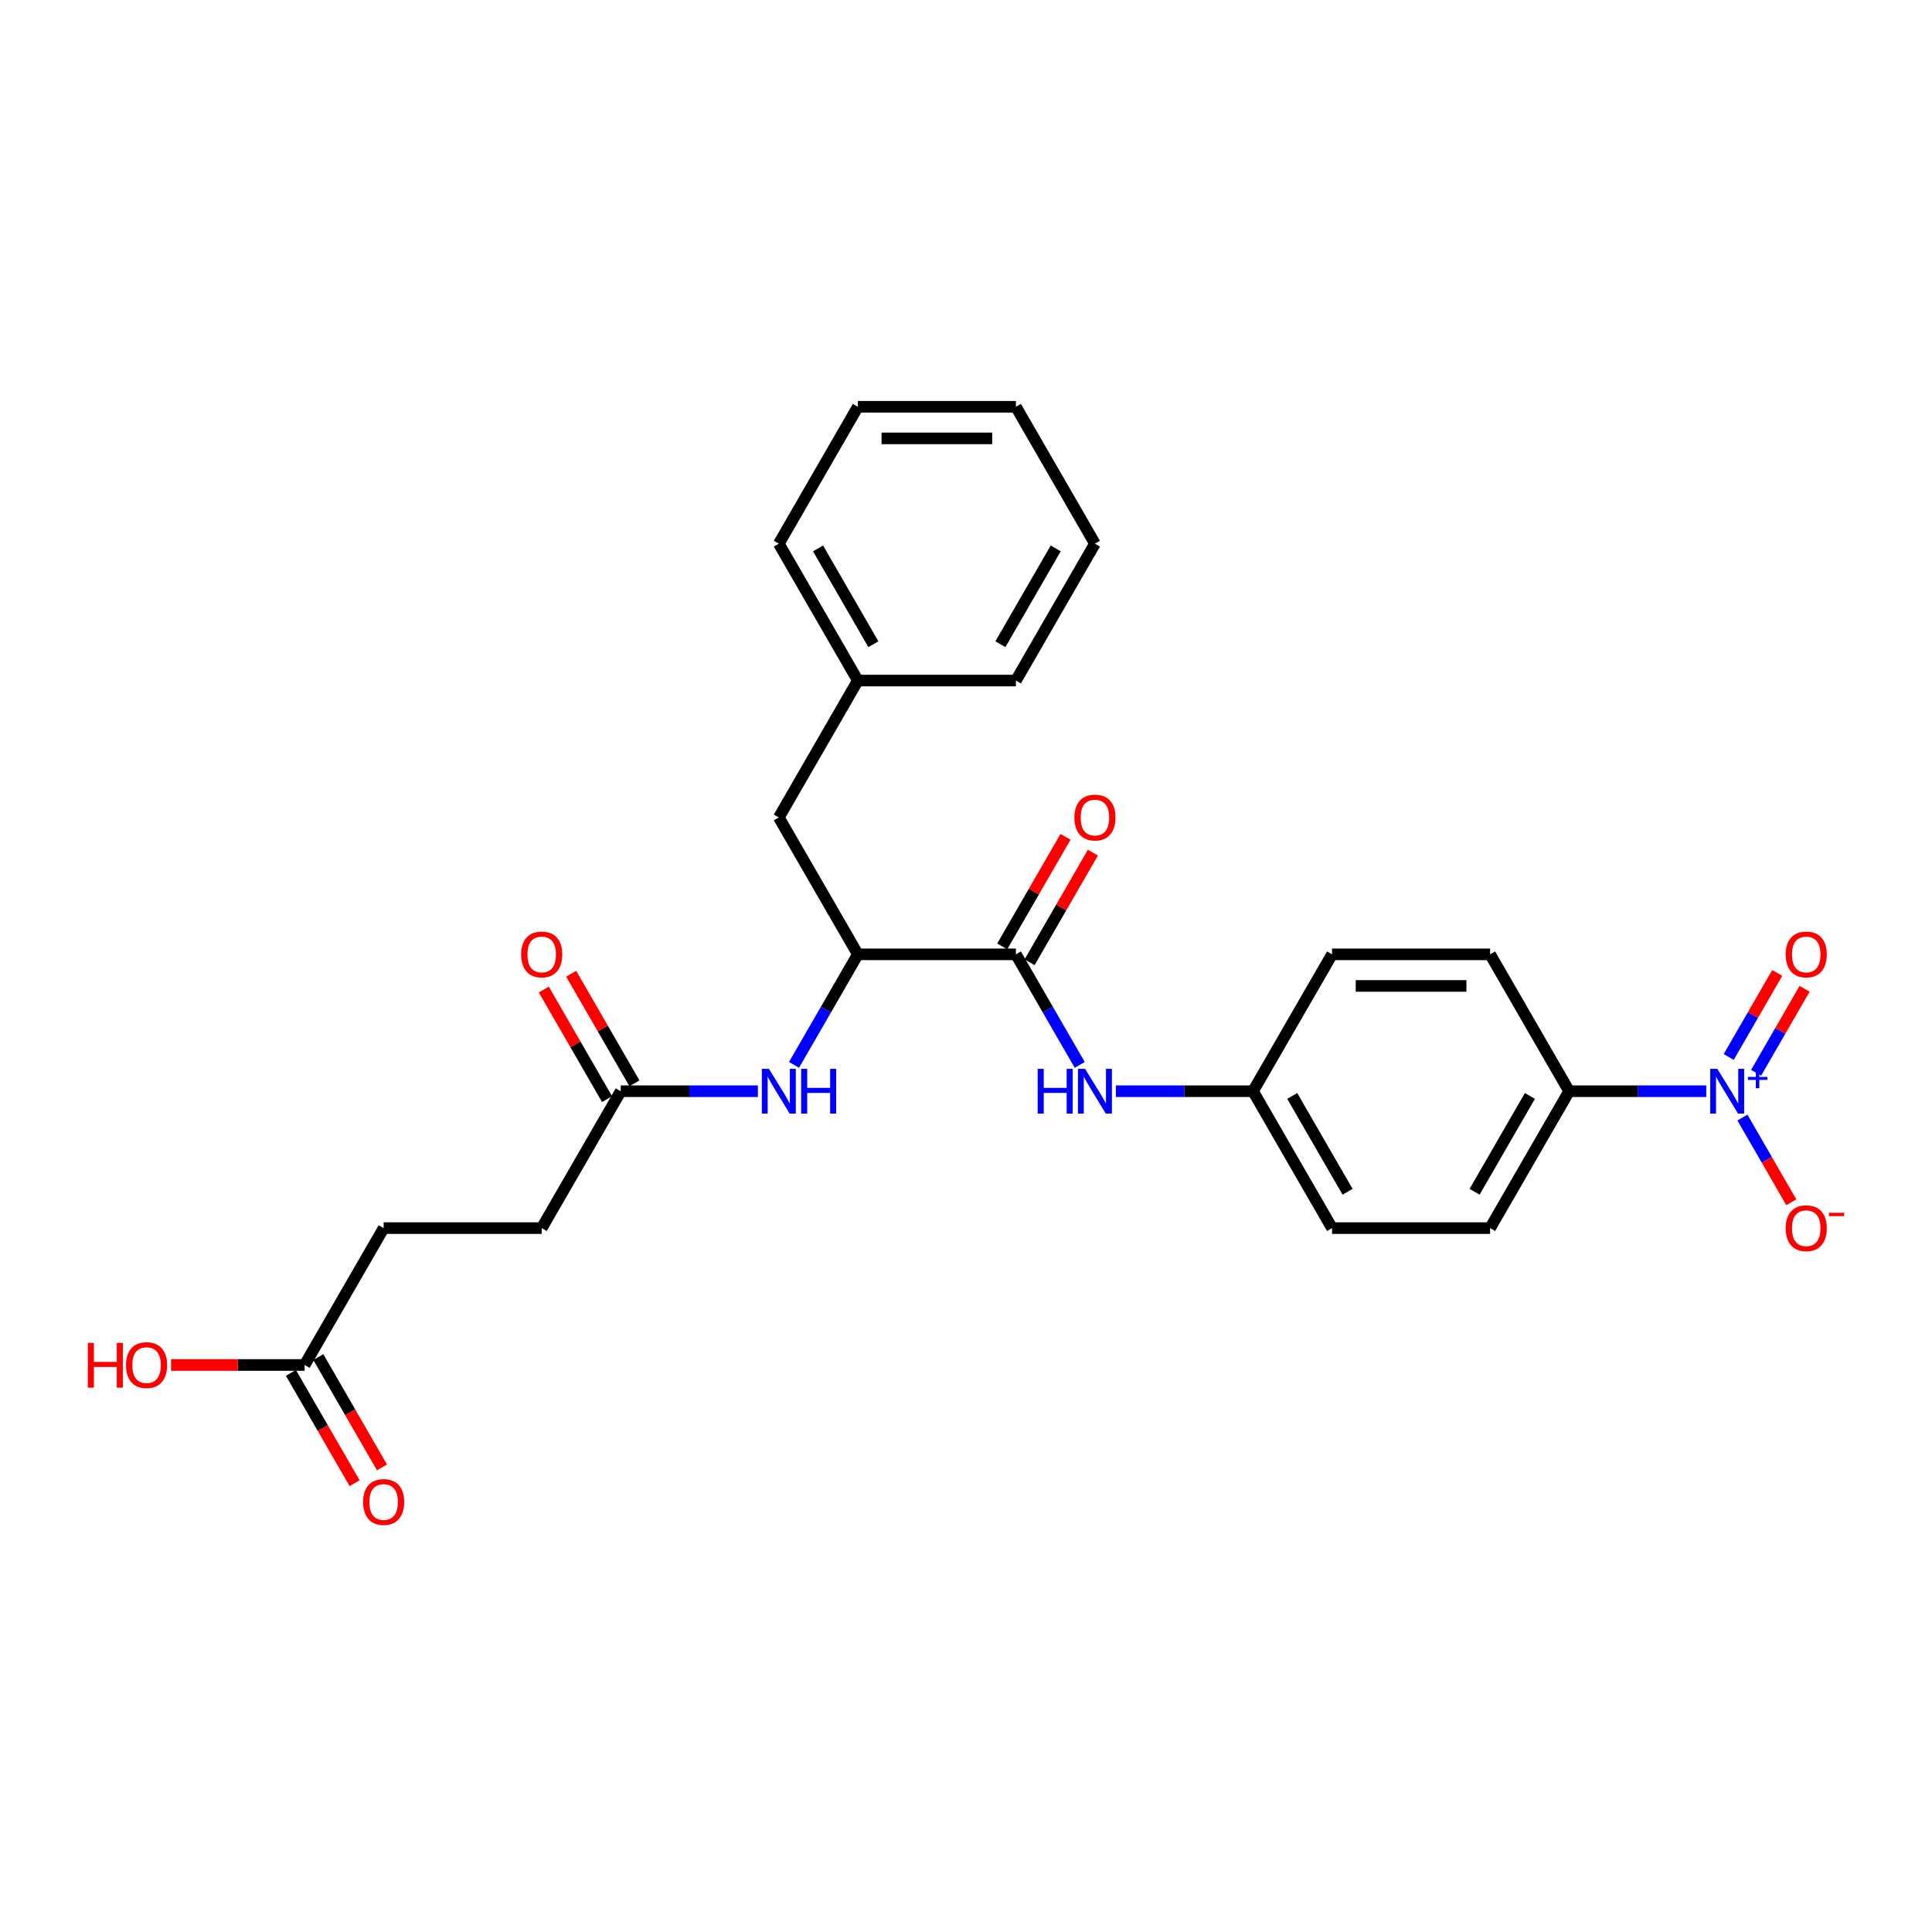 <?xml version='1.0' encoding='iso-8859-1'?>
<svg version='1.1' baseProfile='full'
              xmlns='http://www.w3.org/2000/svg'
                      xmlns:rdkit='http://www.rdkit.org/xml'
                      xmlns:xlink='http://www.w3.org/1999/xlink'
                  xml:space='preserve'
width='1000px' height='1000px' viewBox='0 0 1000 1000'>
<!-- END OF HEADER -->
<rect style='opacity:1.0;fill:#FFFFFF;stroke:none' width='1000' height='1000' x='0' y='0'> </rect>
<path class='bond-4' d='M 883.164,564.815 L 847.673,564.815' style='fill:none;fill-rule:evenodd;stroke:#0000FF;stroke-width:6px;stroke-linecap:butt;stroke-linejoin:miter;stroke-opacity:1' />
<path class='bond-4' d='M 847.673,564.815 L 812.182,564.815' style='fill:none;fill-rule:evenodd;stroke:#000000;stroke-width:6px;stroke-linecap:butt;stroke-linejoin:miter;stroke-opacity:1' />
<path class='bond-6' d='M 901.865,578.445 L 914.525,600.373' style='fill:none;fill-rule:evenodd;stroke:#0000FF;stroke-width:6px;stroke-linecap:butt;stroke-linejoin:miter;stroke-opacity:1' />
<path class='bond-6' d='M 914.525,600.373 L 927.185,622.3' style='fill:none;fill-rule:evenodd;stroke:#FF0000;stroke-width:6px;stroke-linecap:butt;stroke-linejoin:miter;stroke-opacity:1' />
<path class='bond-7' d='M 908.951,555.276 L 921.507,533.528' style='fill:none;fill-rule:evenodd;stroke:#0000FF;stroke-width:6px;stroke-linecap:butt;stroke-linejoin:miter;stroke-opacity:1' />
<path class='bond-7' d='M 921.507,533.528 L 934.063,511.78' style='fill:none;fill-rule:evenodd;stroke:#FF0000;stroke-width:6px;stroke-linecap:butt;stroke-linejoin:miter;stroke-opacity:1' />
<path class='bond-7' d='M 894.78,547.094 L 907.336,525.347' style='fill:none;fill-rule:evenodd;stroke:#0000FF;stroke-width:6px;stroke-linecap:butt;stroke-linejoin:miter;stroke-opacity:1' />
<path class='bond-7' d='M 907.336,525.347 L 919.892,503.599' style='fill:none;fill-rule:evenodd;stroke:#FF0000;stroke-width:6px;stroke-linecap:butt;stroke-linejoin:miter;stroke-opacity:1' />
<path class='bond-0' d='M 525.833,493.962 L 542.352,522.574' style='fill:none;fill-rule:evenodd;stroke:#000000;stroke-width:6px;stroke-linecap:butt;stroke-linejoin:miter;stroke-opacity:1' />
<path class='bond-0' d='M 542.352,522.574 L 558.871,551.185' style='fill:none;fill-rule:evenodd;stroke:#0000FF;stroke-width:6px;stroke-linecap:butt;stroke-linejoin:miter;stroke-opacity:1' />
<path class='bond-1' d='M 525.833,493.962 L 444.019,493.962' style='fill:none;fill-rule:evenodd;stroke:#000000;stroke-width:6px;stroke-linecap:butt;stroke-linejoin:miter;stroke-opacity:1' />
<path class='bond-9' d='M 532.919,498.053 L 549.296,469.687' style='fill:none;fill-rule:evenodd;stroke:#000000;stroke-width:6px;stroke-linecap:butt;stroke-linejoin:miter;stroke-opacity:1' />
<path class='bond-9' d='M 549.296,469.687 L 565.673,441.321' style='fill:none;fill-rule:evenodd;stroke:#FF0000;stroke-width:6px;stroke-linecap:butt;stroke-linejoin:miter;stroke-opacity:1' />
<path class='bond-9' d='M 518.748,489.871 L 535.125,461.506' style='fill:none;fill-rule:evenodd;stroke:#000000;stroke-width:6px;stroke-linecap:butt;stroke-linejoin:miter;stroke-opacity:1' />
<path class='bond-9' d='M 535.125,461.506 L 551.502,433.14' style='fill:none;fill-rule:evenodd;stroke:#FF0000;stroke-width:6px;stroke-linecap:butt;stroke-linejoin:miter;stroke-opacity:1' />
<path class='bond-2' d='M 444.019,493.962 L 427.501,522.574' style='fill:none;fill-rule:evenodd;stroke:#000000;stroke-width:6px;stroke-linecap:butt;stroke-linejoin:miter;stroke-opacity:1' />
<path class='bond-2' d='M 427.501,522.574 L 410.982,551.185' style='fill:none;fill-rule:evenodd;stroke:#0000FF;stroke-width:6px;stroke-linecap:butt;stroke-linejoin:miter;stroke-opacity:1' />
<path class='bond-10' d='M 444.019,493.962 L 403.112,423.109' style='fill:none;fill-rule:evenodd;stroke:#000000;stroke-width:6px;stroke-linecap:butt;stroke-linejoin:miter;stroke-opacity:1' />
<path class='bond-5' d='M 392.28,564.815 L 356.789,564.815' style='fill:none;fill-rule:evenodd;stroke:#0000FF;stroke-width:6px;stroke-linecap:butt;stroke-linejoin:miter;stroke-opacity:1' />
<path class='bond-5' d='M 356.789,564.815 L 321.298,564.815' style='fill:none;fill-rule:evenodd;stroke:#000000;stroke-width:6px;stroke-linecap:butt;stroke-linejoin:miter;stroke-opacity:1' />
<path class='bond-3' d='M 577.572,564.815 L 613.063,564.815' style='fill:none;fill-rule:evenodd;stroke:#0000FF;stroke-width:6px;stroke-linecap:butt;stroke-linejoin:miter;stroke-opacity:1' />
<path class='bond-3' d='M 613.063,564.815 L 648.554,564.815' style='fill:none;fill-rule:evenodd;stroke:#000000;stroke-width:6px;stroke-linecap:butt;stroke-linejoin:miter;stroke-opacity:1' />
<path class='bond-13' d='M 812.182,564.815 L 771.275,635.668' style='fill:none;fill-rule:evenodd;stroke:#000000;stroke-width:6px;stroke-linecap:butt;stroke-linejoin:miter;stroke-opacity:1' />
<path class='bond-13' d='M 791.875,567.262 L 763.24,616.859' style='fill:none;fill-rule:evenodd;stroke:#000000;stroke-width:6px;stroke-linecap:butt;stroke-linejoin:miter;stroke-opacity:1' />
<path class='bond-14' d='M 812.182,564.815 L 771.275,493.962' style='fill:none;fill-rule:evenodd;stroke:#000000;stroke-width:6px;stroke-linecap:butt;stroke-linejoin:miter;stroke-opacity:1' />
<path class='bond-11' d='M 328.384,560.724 L 312.007,532.358' style='fill:none;fill-rule:evenodd;stroke:#000000;stroke-width:6px;stroke-linecap:butt;stroke-linejoin:miter;stroke-opacity:1' />
<path class='bond-11' d='M 312.007,532.358 L 295.63,503.993' style='fill:none;fill-rule:evenodd;stroke:#FF0000;stroke-width:6px;stroke-linecap:butt;stroke-linejoin:miter;stroke-opacity:1' />
<path class='bond-11' d='M 314.213,568.906 L 297.836,540.54' style='fill:none;fill-rule:evenodd;stroke:#000000;stroke-width:6px;stroke-linecap:butt;stroke-linejoin:miter;stroke-opacity:1' />
<path class='bond-11' d='M 297.836,540.54 L 281.459,512.174' style='fill:none;fill-rule:evenodd;stroke:#FF0000;stroke-width:6px;stroke-linecap:butt;stroke-linejoin:miter;stroke-opacity:1' />
<path class='bond-16' d='M 321.298,564.815 L 280.391,635.668' style='fill:none;fill-rule:evenodd;stroke:#000000;stroke-width:6px;stroke-linecap:butt;stroke-linejoin:miter;stroke-opacity:1' />
<path class='bond-8' d='M 157.671,706.521 L 198.578,635.668' style='fill:none;fill-rule:evenodd;stroke:#000000;stroke-width:6px;stroke-linecap:butt;stroke-linejoin:miter;stroke-opacity:1' />
<path class='bond-12' d='M 150.585,710.612 L 167.066,739.158' style='fill:none;fill-rule:evenodd;stroke:#000000;stroke-width:6px;stroke-linecap:butt;stroke-linejoin:miter;stroke-opacity:1' />
<path class='bond-12' d='M 167.066,739.158 L 183.547,767.704' style='fill:none;fill-rule:evenodd;stroke:#FF0000;stroke-width:6px;stroke-linecap:butt;stroke-linejoin:miter;stroke-opacity:1' />
<path class='bond-12' d='M 164.756,702.43 L 181.237,730.976' style='fill:none;fill-rule:evenodd;stroke:#000000;stroke-width:6px;stroke-linecap:butt;stroke-linejoin:miter;stroke-opacity:1' />
<path class='bond-12' d='M 181.237,730.976 L 197.718,759.522' style='fill:none;fill-rule:evenodd;stroke:#FF0000;stroke-width:6px;stroke-linecap:butt;stroke-linejoin:miter;stroke-opacity:1' />
<path class='bond-18' d='M 157.671,706.521 L 123.104,706.521' style='fill:none;fill-rule:evenodd;stroke:#000000;stroke-width:6px;stroke-linecap:butt;stroke-linejoin:miter;stroke-opacity:1' />
<path class='bond-18' d='M 123.104,706.521 L 88.538,706.521' style='fill:none;fill-rule:evenodd;stroke:#FF0000;stroke-width:6px;stroke-linecap:butt;stroke-linejoin:miter;stroke-opacity:1' />
<path class='bond-21' d='M 403.112,423.109 L 444.019,352.256' style='fill:none;fill-rule:evenodd;stroke:#000000;stroke-width:6px;stroke-linecap:butt;stroke-linejoin:miter;stroke-opacity:1' />
<path class='bond-20' d='M 771.275,635.668 L 689.461,635.668' style='fill:none;fill-rule:evenodd;stroke:#000000;stroke-width:6px;stroke-linecap:butt;stroke-linejoin:miter;stroke-opacity:1' />
<path class='bond-19' d='M 771.275,493.962 L 689.461,493.962' style='fill:none;fill-rule:evenodd;stroke:#000000;stroke-width:6px;stroke-linecap:butt;stroke-linejoin:miter;stroke-opacity:1' />
<path class='bond-19' d='M 759.003,510.325 L 701.733,510.325' style='fill:none;fill-rule:evenodd;stroke:#000000;stroke-width:6px;stroke-linecap:butt;stroke-linejoin:miter;stroke-opacity:1' />
<path class='bond-15' d='M 648.554,564.815 L 689.461,493.962' style='fill:none;fill-rule:evenodd;stroke:#000000;stroke-width:6px;stroke-linecap:butt;stroke-linejoin:miter;stroke-opacity:1' />
<path class='bond-27' d='M 648.554,564.815 L 689.461,635.668' style='fill:none;fill-rule:evenodd;stroke:#000000;stroke-width:6px;stroke-linecap:butt;stroke-linejoin:miter;stroke-opacity:1' />
<path class='bond-27' d='M 668.861,567.262 L 697.496,616.859' style='fill:none;fill-rule:evenodd;stroke:#000000;stroke-width:6px;stroke-linecap:butt;stroke-linejoin:miter;stroke-opacity:1' />
<path class='bond-17' d='M 280.391,635.668 L 198.578,635.668' style='fill:none;fill-rule:evenodd;stroke:#000000;stroke-width:6px;stroke-linecap:butt;stroke-linejoin:miter;stroke-opacity:1' />
<path class='bond-22' d='M 444.019,352.256 L 403.112,281.403' style='fill:none;fill-rule:evenodd;stroke:#000000;stroke-width:6px;stroke-linecap:butt;stroke-linejoin:miter;stroke-opacity:1' />
<path class='bond-22' d='M 452.054,333.447 L 423.419,283.85' style='fill:none;fill-rule:evenodd;stroke:#000000;stroke-width:6px;stroke-linecap:butt;stroke-linejoin:miter;stroke-opacity:1' />
<path class='bond-23' d='M 444.019,352.256 L 525.833,352.256' style='fill:none;fill-rule:evenodd;stroke:#000000;stroke-width:6px;stroke-linecap:butt;stroke-linejoin:miter;stroke-opacity:1' />
<path class='bond-24' d='M 403.112,281.403 L 444.019,210.55' style='fill:none;fill-rule:evenodd;stroke:#000000;stroke-width:6px;stroke-linecap:butt;stroke-linejoin:miter;stroke-opacity:1' />
<path class='bond-25' d='M 525.833,352.256 L 566.74,281.403' style='fill:none;fill-rule:evenodd;stroke:#000000;stroke-width:6px;stroke-linecap:butt;stroke-linejoin:miter;stroke-opacity:1' />
<path class='bond-25' d='M 517.799,333.447 L 546.434,283.85' style='fill:none;fill-rule:evenodd;stroke:#000000;stroke-width:6px;stroke-linecap:butt;stroke-linejoin:miter;stroke-opacity:1' />
<path class='bond-28' d='M 444.019,210.55 L 525.833,210.55' style='fill:none;fill-rule:evenodd;stroke:#000000;stroke-width:6px;stroke-linecap:butt;stroke-linejoin:miter;stroke-opacity:1' />
<path class='bond-28' d='M 456.291,226.913 L 513.561,226.913' style='fill:none;fill-rule:evenodd;stroke:#000000;stroke-width:6px;stroke-linecap:butt;stroke-linejoin:miter;stroke-opacity:1' />
<path class='bond-26' d='M 566.74,281.403 L 525.833,210.55' style='fill:none;fill-rule:evenodd;stroke:#000000;stroke-width:6px;stroke-linecap:butt;stroke-linejoin:miter;stroke-opacity:1' />
<path  class='atom-0' d='M 888.874 553.23
L 896.467 565.502
Q 897.219 566.713, 898.43 568.906
Q 899.641 571.098, 899.707 571.229
L 899.707 553.23
L 902.783 553.23
L 902.783 576.4
L 899.608 576.4
L 891.46 562.982
Q 890.511 561.412, 889.496 559.612
Q 888.514 557.812, 888.22 557.255
L 888.22 576.4
L 885.209 576.4
L 885.209 553.23
L 888.874 553.23
' fill='#0000FF'/>
<path  class='atom-0' d='M 904.727 557.407
L 908.809 557.407
L 908.809 553.108
L 910.623 553.108
L 910.623 557.407
L 914.813 557.407
L 914.813 558.962
L 910.623 558.962
L 910.623 563.282
L 908.809 563.282
L 908.809 558.962
L 904.727 558.962
L 904.727 557.407
' fill='#0000FF'/>
<path  class='atom-3' d='M 397.991 553.23
L 405.583 565.502
Q 406.336 566.713, 407.547 568.906
Q 408.758 571.098, 408.823 571.229
L 408.823 553.23
L 411.899 553.23
L 411.899 576.4
L 408.725 576.4
L 400.576 562.982
Q 399.627 561.412, 398.613 559.612
Q 397.631 557.812, 397.336 557.255
L 397.336 576.4
L 394.326 576.4
L 394.326 553.23
L 397.991 553.23
' fill='#0000FF'/>
<path  class='atom-3' d='M 414.681 553.23
L 417.822 553.23
L 417.822 563.081
L 429.669 563.081
L 429.669 553.23
L 432.811 553.23
L 432.811 576.4
L 429.669 576.4
L 429.669 565.699
L 417.822 565.699
L 417.822 576.4
L 414.681 576.4
L 414.681 553.23
' fill='#0000FF'/>
<path  class='atom-4' d='M 537.107 553.23
L 540.249 553.23
L 540.249 563.081
L 552.096 563.081
L 552.096 553.23
L 555.237 553.23
L 555.237 576.4
L 552.096 576.4
L 552.096 565.699
L 540.249 565.699
L 540.249 576.4
L 537.107 576.4
L 537.107 553.23
' fill='#0000FF'/>
<path  class='atom-4' d='M 561.619 553.23
L 569.211 565.502
Q 569.964 566.713, 571.175 568.906
Q 572.385 571.098, 572.451 571.229
L 572.451 553.23
L 575.527 553.23
L 575.527 576.4
L 572.353 576.4
L 564.204 562.982
Q 563.255 561.412, 562.24 559.612
Q 561.259 557.812, 560.964 557.255
L 560.964 576.4
L 557.953 576.4
L 557.953 553.23
L 561.619 553.23
' fill='#0000FF'/>
<path  class='atom-7' d='M 924.267 635.733
Q 924.267 630.17, 927.016 627.061
Q 929.765 623.952, 934.903 623.952
Q 940.041 623.952, 942.79 627.061
Q 945.539 630.17, 945.539 635.733
Q 945.539 641.362, 942.757 644.569
Q 939.975 647.744, 934.903 647.744
Q 929.798 647.744, 927.016 644.569
Q 924.267 641.395, 924.267 635.733
M 934.903 645.126
Q 938.437 645.126, 940.335 642.769
Q 942.266 640.381, 942.266 635.733
Q 942.266 631.185, 940.335 628.894
Q 938.437 626.57, 934.903 626.57
Q 931.369 626.57, 929.438 628.861
Q 927.54 631.152, 927.54 635.733
Q 927.54 640.413, 929.438 642.769
Q 931.369 645.126, 934.903 645.126
' fill='#FF0000'/>
<path  class='atom-7' d='M 946.619 627.734
L 954.545 627.734
L 954.545 629.462
L 946.619 629.462
L 946.619 627.734
' fill='#FF0000'/>
<path  class='atom-8' d='M 924.267 494.028
Q 924.267 488.464, 927.016 485.355
Q 929.765 482.246, 934.903 482.246
Q 940.041 482.246, 942.79 485.355
Q 945.539 488.464, 945.539 494.028
Q 945.539 499.656, 942.757 502.863
Q 939.975 506.038, 934.903 506.038
Q 929.798 506.038, 927.016 502.863
Q 924.267 499.689, 924.267 494.028
M 934.903 503.42
Q 938.437 503.42, 940.335 501.064
Q 942.266 498.675, 942.266 494.028
Q 942.266 489.479, 940.335 487.188
Q 938.437 484.864, 934.903 484.864
Q 931.369 484.864, 929.438 487.155
Q 927.54 489.446, 927.54 494.028
Q 927.54 498.707, 929.438 501.064
Q 931.369 503.42, 934.903 503.42
' fill='#FF0000'/>
<path  class='atom-10' d='M 556.104 423.175
Q 556.104 417.611, 558.853 414.502
Q 561.602 411.393, 566.74 411.393
Q 571.878 411.393, 574.627 414.502
Q 577.376 417.611, 577.376 423.175
Q 577.376 428.803, 574.594 432.011
Q 571.813 435.185, 566.74 435.185
Q 561.635 435.185, 558.853 432.011
Q 556.104 428.836, 556.104 423.175
M 566.74 432.567
Q 570.275 432.567, 572.173 430.211
Q 574.103 427.822, 574.103 423.175
Q 574.103 418.626, 572.173 416.335
Q 570.275 414.011, 566.74 414.011
Q 563.206 414.011, 561.275 416.302
Q 559.377 418.593, 559.377 423.175
Q 559.377 427.854, 561.275 430.211
Q 563.206 432.567, 566.74 432.567
' fill='#FF0000'/>
<path  class='atom-12' d='M 269.756 494.028
Q 269.756 488.464, 272.505 485.355
Q 275.254 482.246, 280.391 482.246
Q 285.529 482.246, 288.278 485.355
Q 291.027 488.464, 291.027 494.028
Q 291.027 499.656, 288.246 502.863
Q 285.464 506.038, 280.391 506.038
Q 275.286 506.038, 272.505 502.863
Q 269.756 499.689, 269.756 494.028
M 280.391 503.42
Q 283.926 503.42, 285.824 501.064
Q 287.755 498.675, 287.755 494.028
Q 287.755 489.479, 285.824 487.188
Q 283.926 484.864, 280.391 484.864
Q 276.857 484.864, 274.926 487.155
Q 273.028 489.446, 273.028 494.028
Q 273.028 498.707, 274.926 501.064
Q 276.857 503.42, 280.391 503.42
' fill='#FF0000'/>
<path  class='atom-13' d='M 187.942 777.439
Q 187.942 771.876, 190.691 768.767
Q 193.44 765.658, 198.578 765.658
Q 203.715 765.658, 206.464 768.767
Q 209.213 771.876, 209.213 777.439
Q 209.213 783.068, 206.432 786.275
Q 203.65 789.45, 198.578 789.45
Q 193.472 789.45, 190.691 786.275
Q 187.942 783.101, 187.942 777.439
M 198.578 786.832
Q 202.112 786.832, 204.01 784.475
Q 205.941 782.086, 205.941 777.439
Q 205.941 772.891, 204.01 770.6
Q 202.112 768.276, 198.578 768.276
Q 195.043 768.276, 193.112 770.567
Q 191.214 772.858, 191.214 777.439
Q 191.214 782.119, 193.112 784.475
Q 195.043 786.832, 198.578 786.832
' fill='#FF0000'/>
<path  class='atom-19' d='M 45.455 695.067
L 48.596 695.067
L 48.596 704.917
L 60.443 704.917
L 60.443 695.067
L 63.584 695.067
L 63.584 718.237
L 60.443 718.237
L 60.443 707.535
L 48.596 707.535
L 48.596 718.237
L 45.455 718.237
L 45.455 695.067
' fill='#FF0000'/>
<path  class='atom-19' d='M 65.221 706.586
Q 65.221 701.023, 67.97 697.914
Q 70.719 694.805, 75.857 694.805
Q 80.995 694.805, 83.743 697.914
Q 86.492 701.023, 86.492 706.586
Q 86.492 712.215, 83.711 715.422
Q 80.929 718.597, 75.857 718.597
Q 70.751 718.597, 67.97 715.422
Q 65.221 712.248, 65.221 706.586
M 75.857 715.979
Q 79.391 715.979, 81.289 713.622
Q 83.22 711.233, 83.22 706.586
Q 83.22 702.038, 81.289 699.747
Q 79.391 697.423, 75.857 697.423
Q 72.322 697.423, 70.391 699.714
Q 68.493 702.005, 68.493 706.586
Q 68.493 711.266, 70.391 713.622
Q 72.322 715.979, 75.857 715.979
' fill='#FF0000'/>
</svg>
